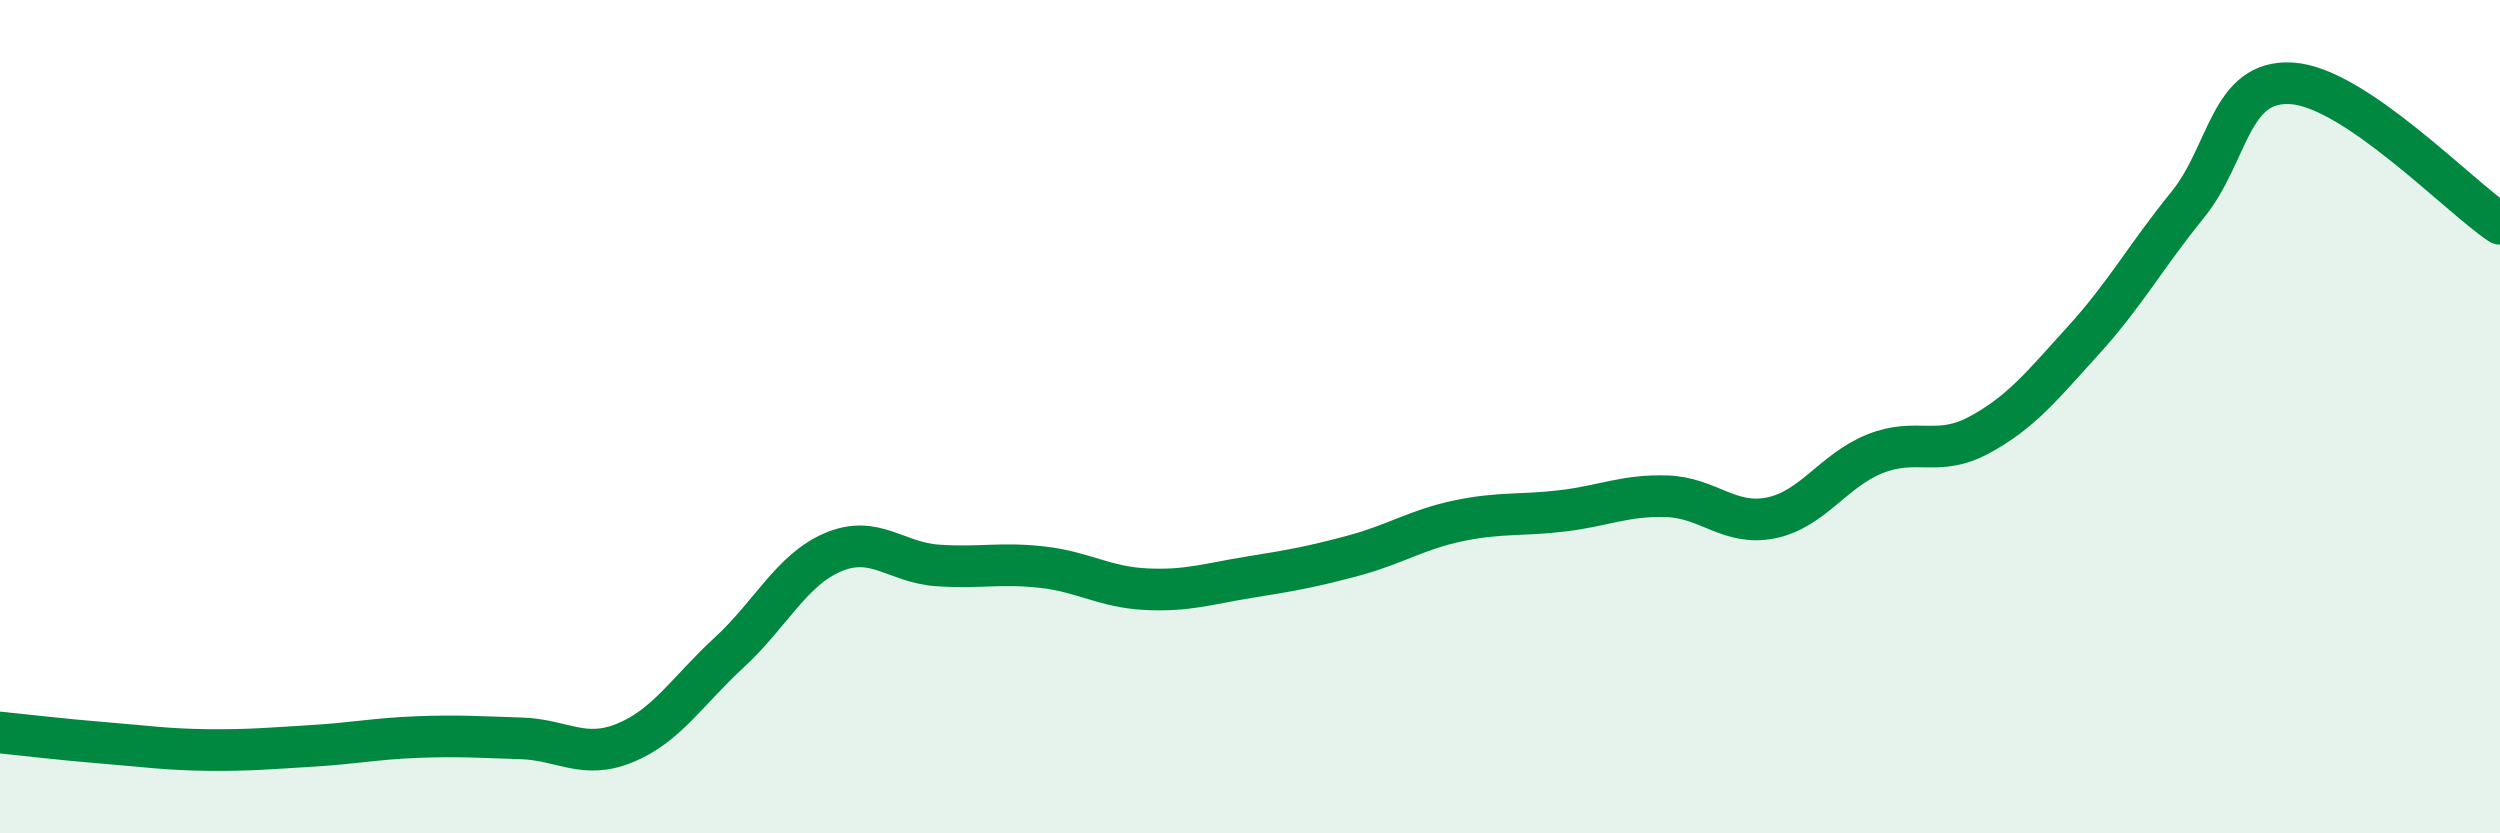 
    <svg width="60" height="20" viewBox="0 0 60 20" xmlns="http://www.w3.org/2000/svg">
      <path
        d="M 0,17.58 C 0.5,17.63 1.5,17.75 2.5,17.83 C 3.5,17.91 4,17.99 5,18 C 6,18.01 6.5,17.96 7.5,17.9 C 8.5,17.84 9,17.73 10,17.69 C 11,17.65 11.5,17.69 12.5,17.72 C 13.5,17.75 14,18.24 15,17.83 C 16,17.42 16.5,16.58 17.5,15.66 C 18.5,14.74 19,13.67 20,13.25 C 21,12.83 21.5,13.5 22.5,13.57 C 23.5,13.64 24,13.5 25,13.61 C 26,13.72 26.5,14.09 27.5,14.14 C 28.5,14.19 29,14.01 30,13.85 C 31,13.69 31.5,13.6 32.5,13.33 C 33.5,13.06 34,12.71 35,12.5 C 36,12.29 36.5,12.38 37.5,12.26 C 38.5,12.14 39,11.88 40,11.91 C 41,11.94 41.5,12.63 42.5,12.43 C 43.5,12.23 44,11.29 45,10.89 C 46,10.49 46.5,10.98 47.5,10.44 C 48.5,9.9 49,9.27 50,8.17 C 51,7.07 51.5,6.15 52.5,4.92 C 53.5,3.69 53.5,1.91 55,2 C 56.5,2.09 59,4.7 60,5.37L60 20L0 20Z"
        fill="#008740"
        opacity="0.1"
        stroke-linecap="round"
        stroke-linejoin="round"
      />
      <path
        d="M 0,17.58 C 0.5,17.63 1.5,17.75 2.5,17.83 C 3.5,17.91 4,17.99 5,18 C 6,18.01 6.5,17.96 7.5,17.9 C 8.5,17.84 9,17.73 10,17.69 C 11,17.65 11.5,17.69 12.5,17.72 C 13.5,17.75 14,18.24 15,17.83 C 16,17.42 16.5,16.58 17.5,15.66 C 18.5,14.74 19,13.67 20,13.25 C 21,12.83 21.5,13.5 22.5,13.57 C 23.5,13.64 24,13.5 25,13.61 C 26,13.72 26.5,14.09 27.5,14.14 C 28.5,14.19 29,14.01 30,13.85 C 31,13.69 31.5,13.6 32.5,13.33 C 33.5,13.06 34,12.71 35,12.5 C 36,12.29 36.5,12.38 37.5,12.26 C 38.5,12.14 39,11.88 40,11.91 C 41,11.94 41.5,12.63 42.5,12.43 C 43.5,12.23 44,11.29 45,10.89 C 46,10.49 46.5,10.98 47.5,10.44 C 48.5,9.9 49,9.27 50,8.17 C 51,7.07 51.5,6.15 52.5,4.92 C 53.5,3.69 53.5,1.91 55,2 C 56.5,2.09 59,4.7 60,5.37"
        stroke="#008740"
        stroke-width="1"
        fill="none"
        stroke-linecap="round"
        stroke-linejoin="round"
      />
    </svg>
  
